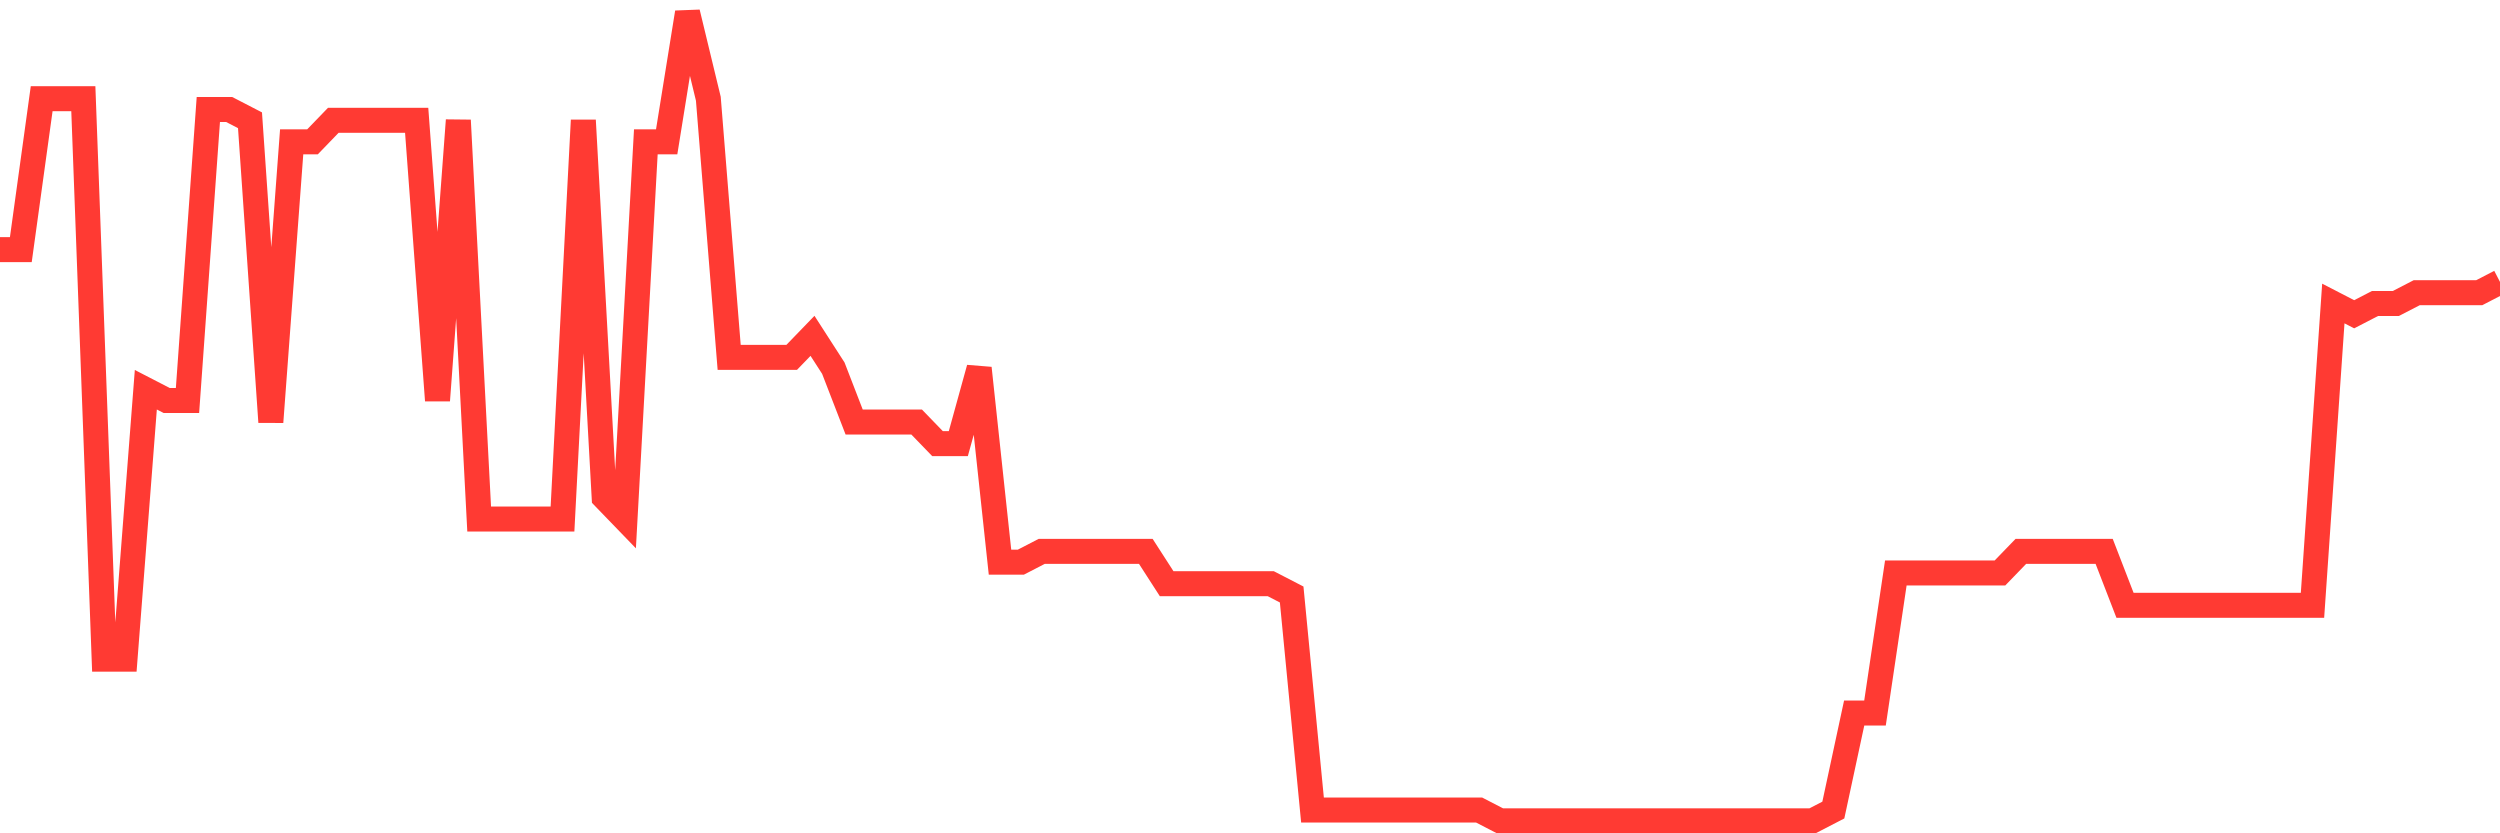 <svg
  xmlns="http://www.w3.org/2000/svg"
  xmlns:xlink="http://www.w3.org/1999/xlink"
  width="120"
  height="40"
  viewBox="0 0 120 40"
  preserveAspectRatio="none"
>
  <polyline
    points="0,11.981 1,11.981 2,4.739 3,4.739 4,4.739 5,31.64 6,31.64 7,18.707 8,19.224 9,19.224 10,5.256 11,5.256 12,5.773 13,20.259 14,6.808 15,6.808 16,5.773 17,5.773 18,5.773 19,5.773 20,5.773 21,19.224 22,5.773 23,24.915 24,24.915 25,24.915 26,24.915 27,24.915 28,5.773 29,23.88 30,24.915 31,6.808 32,6.808 33,0.6 34,4.739 35,17.155 36,17.155 37,17.155 38,17.155 39,16.12 40,17.672 41,20.259 42,20.259 43,20.259 44,20.259 45,21.293 46,21.293 47,17.672 48,26.984 49,26.984 50,26.467 51,26.467 52,26.467 53,26.467 54,26.467 55,26.467 56,28.019 57,28.019 58,28.019 59,28.019 60,28.019 61,28.019 62,28.536 63,38.883 64,38.883 65,38.883 66,38.883 67,38.883 68,38.883 69,38.883 70,38.883 71,38.883 72,39.4 73,39.4 74,39.4 75,39.4 76,39.4 77,39.4 78,39.4 79,39.4 80,39.4 81,39.4 82,39.4 83,39.4 84,39.4 85,39.4 86,39.4 87,39.4 88,38.883 89,34.227 90,34.227 91,27.501 92,27.501 93,27.501 94,27.501 95,27.501 96,27.501 97,26.467 98,26.467 99,26.467 100,26.467 101,26.467 102,29.053 103,29.053 104,29.053 105,29.053 106,29.053 107,29.053 108,29.053 109,29.053 110,29.053 111,29.053 112,14.568 113,15.085 114,14.568 115,14.568 116,14.051 117,14.051 118,14.051 119,14.051 120,13.533"
    fill="none"
    stroke="#ff3a33"
    stroke-width="1.2"
  >
  </polyline>
</svg>